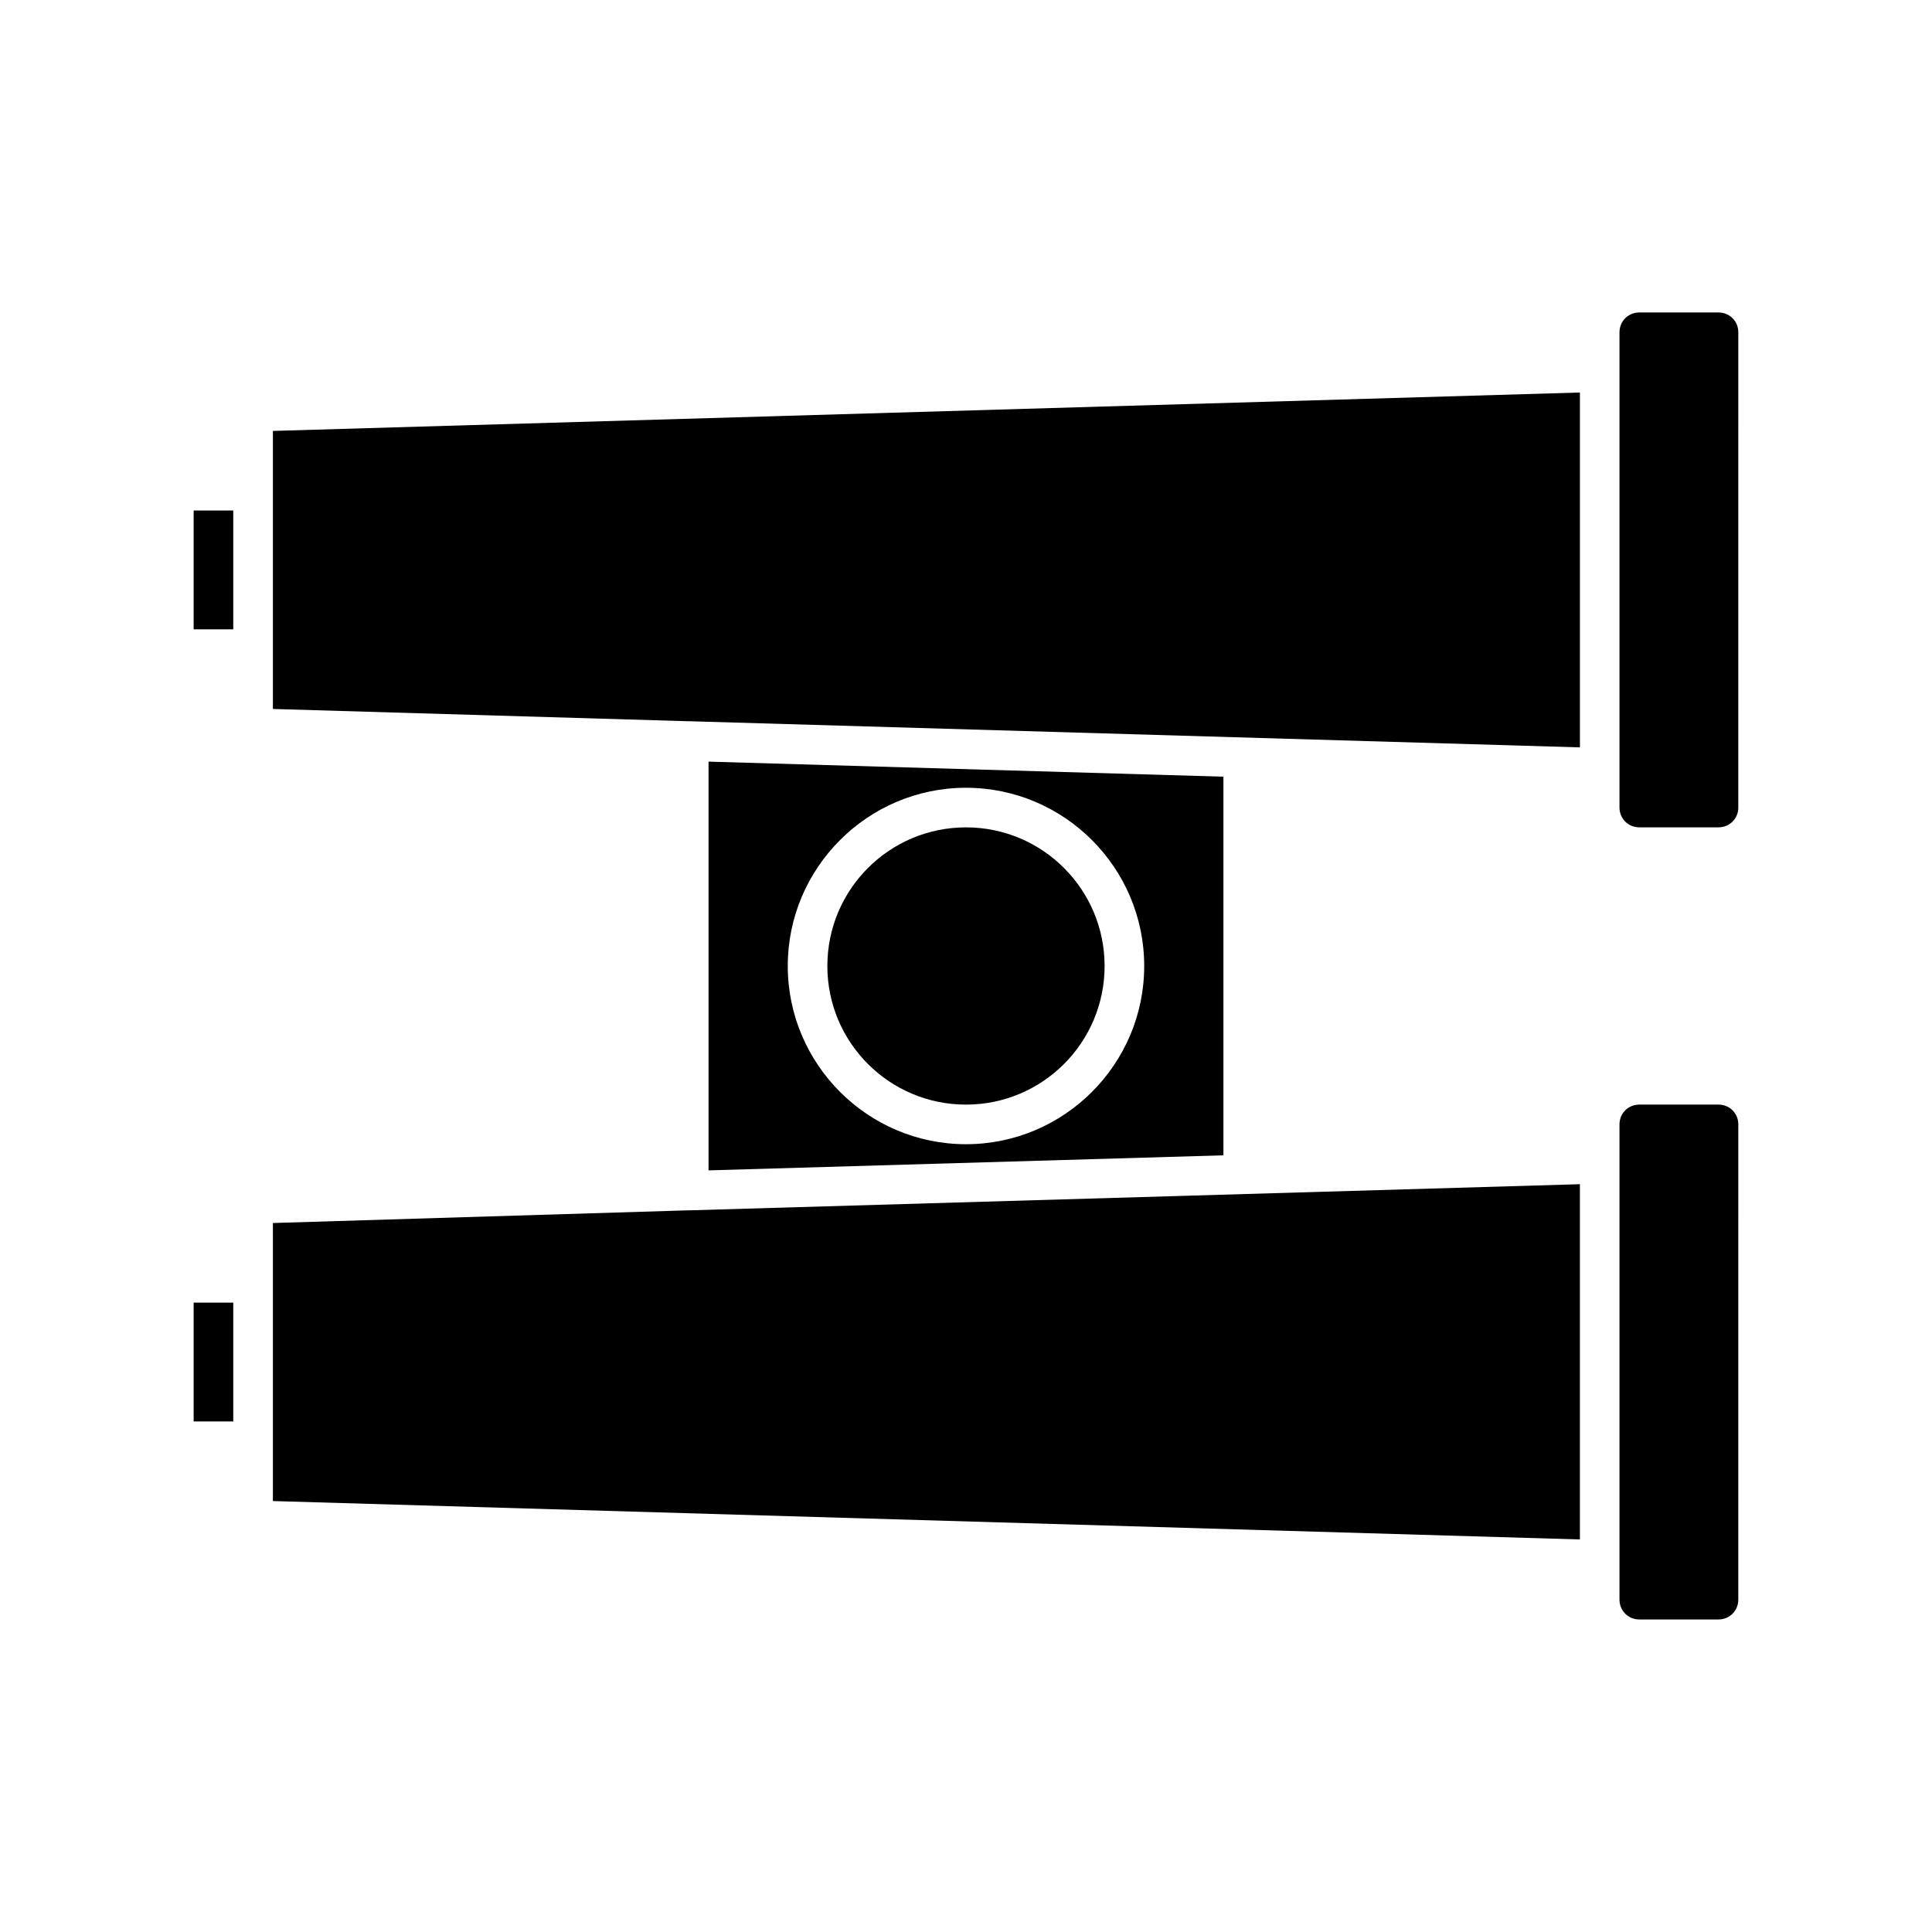 <?xml version="1.0" encoding="UTF-8"?>
<!-- Uploaded to: SVG Find, www.svgrepo.com, Generator: SVG Find Mixer Tools -->
<svg fill="#000000" width="800px" height="800px" version="1.1" viewBox="144 144 512 512" xmlns="http://www.w3.org/2000/svg">
 <g>
  <path d="m195.32 279.29h10.496v31.488h-10.496z"/>
  <path d="m195.32 489.21h10.496v31.488h-10.496z"/>
  <path d="m599.42 436.73h-20.992c-2.938 0-5.246 2.309-5.246 5.246v125.95c0 2.938 2.309 5.246 5.246 5.246h20.992c2.938 0 5.246-2.309 5.246-5.246l0.004-125.95c0-2.941-2.309-5.25-5.25-5.25z"/>
  <path d="m216.32 483.96v57.832l346.37 10.18v-94.148l-235.95 6.926h-0.211-0.211l-110 3.363z"/>
  <path d="m436.73 400c0 20.289-16.445 36.734-36.734 36.734s-36.738-16.445-36.738-36.734 16.449-36.738 36.738-36.738 36.734 16.449 36.734 36.738"/>
  <path d="m468.22 450.17v-100.34l-136.45-3.988v108.32zm-68.223-97.402c26.031 0 47.23 21.203 47.23 47.23 0 26.031-21.203 47.23-47.23 47.23-26.031 0-47.23-21.203-47.23-47.23-0.004-26.027 21.199-47.23 47.23-47.23z"/>
  <path d="m216.32 274.05v57.832l110 3.254h0.211 0.211l235.95 6.926v-94.043l-346.37 10.18z"/>
  <path d="m599.42 226.81h-20.992c-2.938 0-5.246 2.309-5.246 5.246v125.95c0 2.938 2.309 5.246 5.246 5.246h20.992c2.938 0 5.246-2.309 5.246-5.246l0.004-125.95c0-2.938-2.309-5.25-5.25-5.25z"/>
 </g>
</svg>